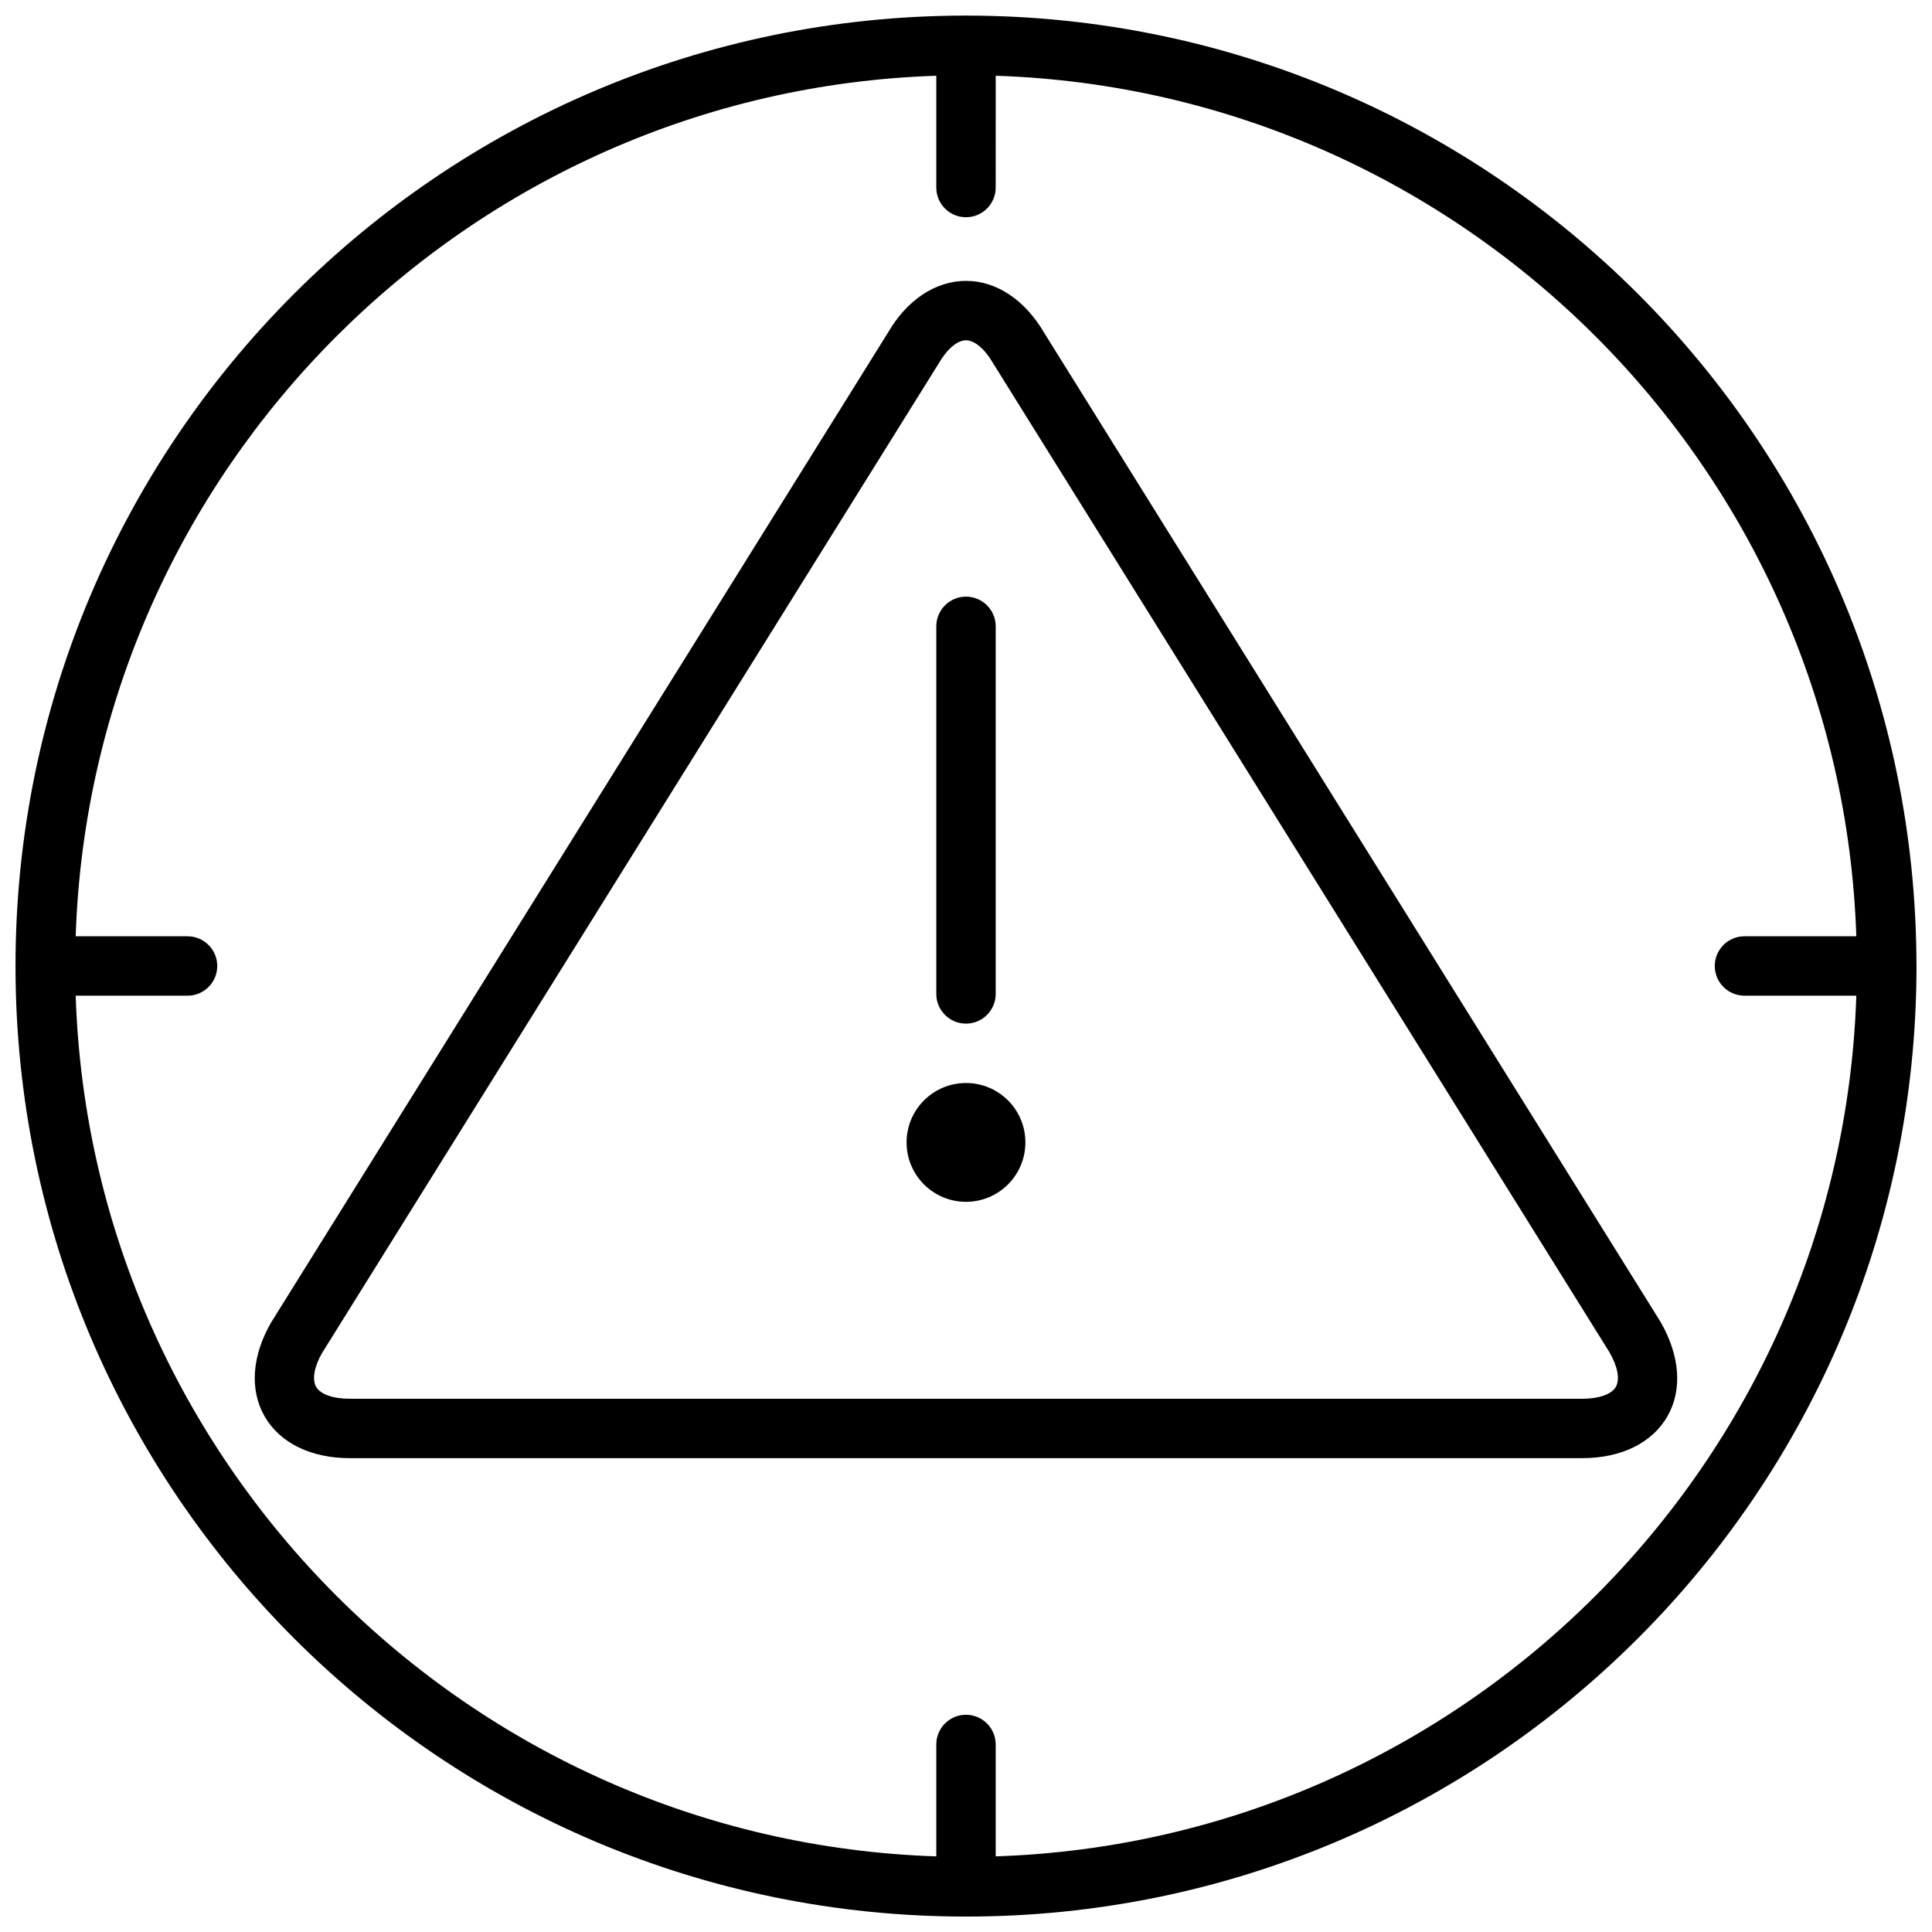 <?xml version="1.0" encoding="UTF-8"?>
<!-- Uploaded to: ICON Repo, www.iconrepo.com, Generator: ICON Repo Mixer Tools -->
<svg width="800px" height="800px" version="1.1" viewBox="144 144 512 512" xmlns="http://www.w3.org/2000/svg">
 <defs>
  <clipPath id="a">
   <path d="m148.09 148.09h503.81v503.81h-503.81z"/>
  </clipPath>
 </defs>
 <g clip-path="url(#a)">
  <path d="m651.9 400c0-0.07-0.02-0.137-0.02-0.207-0.121-138.88-112.63-251.43-251.48-251.66-0.137-0.004-0.266-0.039-0.402-0.039s-0.27 0.035-0.406 0.039c-138.86 0.227-251.36 112.78-251.48 251.66 0 0.07-0.02 0.137-0.02 0.211 0 0.066 0.02 0.129 0.02 0.195 0.098 139.04 112.83 251.71 251.89 251.71 139.05 0 251.79-112.67 251.89-251.71-0.004-0.066 0.016-0.129 0.016-0.195zm-244.03 235.96v-29.656c0-4.344-3.527-7.871-7.871-7.871-4.348 0-7.871 3.527-7.871 7.871v29.656c-123.96-4.09-224-104.12-228.07-228.09h29.645c4.344 0 7.871-3.527 7.871-7.871 0-4.348-3.527-7.871-7.871-7.871l-29.645-0.004c4.098-123.95 104.12-223.97 228.07-228.05v29.625c0 4.348 3.523 7.871 7.871 7.871 4.344 0 7.871-3.523 7.871-7.871l0.004-29.625c123.95 4.086 223.97 104.11 228.07 228.05h-29.641c-4.348 0-7.871 3.523-7.871 7.871 0 4.344 3.523 7.871 7.871 7.871h29.641c-4.078 123.96-104.11 224-228.07 228.09z"/>
 </g>
 <path d="m420.75 232.25c-5.125-8.777-12.68-13.812-20.738-13.816h-0.004c-8.098 0-15.68 5.078-20.684 13.715l-163.46 262.3c-5.129 8.844-5.754 17.938-1.723 24.934 4.043 7.019 12.258 11.043 22.539 11.043h326.65c10.27 0 18.48-4.019 22.527-11.035 4.035-7 3.41-16.09-1.848-25.164zm151.47 279.28c-1.141 1.977-4.465 3.156-8.887 3.156h-326.66c-4.43 0-7.754-1.18-8.895-3.16-1.129-1.961-0.492-5.391 1.57-8.961l163.45-262.3c2.207-3.805 4.898-6.082 7.195-6.082 2.293 0.004 4.984 2.273 7.188 6.082l163.33 262.07c2.199 3.793 2.832 7.227 1.703 9.191z"/>
 <path d="m400 415.27c4.344 0 7.871-3.527 7.871-7.871v-97.414c0-4.344-3.527-7.871-7.871-7.871s-7.871 3.527-7.871 7.871v97.414c-0.004 4.344 3.519 7.871 7.871 7.871z"/>
 <path d="m415.74 446.75c0 8.695-7.047 15.746-15.742 15.746s-15.746-7.051-15.746-15.746 7.051-15.742 15.746-15.742 15.742 7.047 15.742 15.742"/>
</svg>